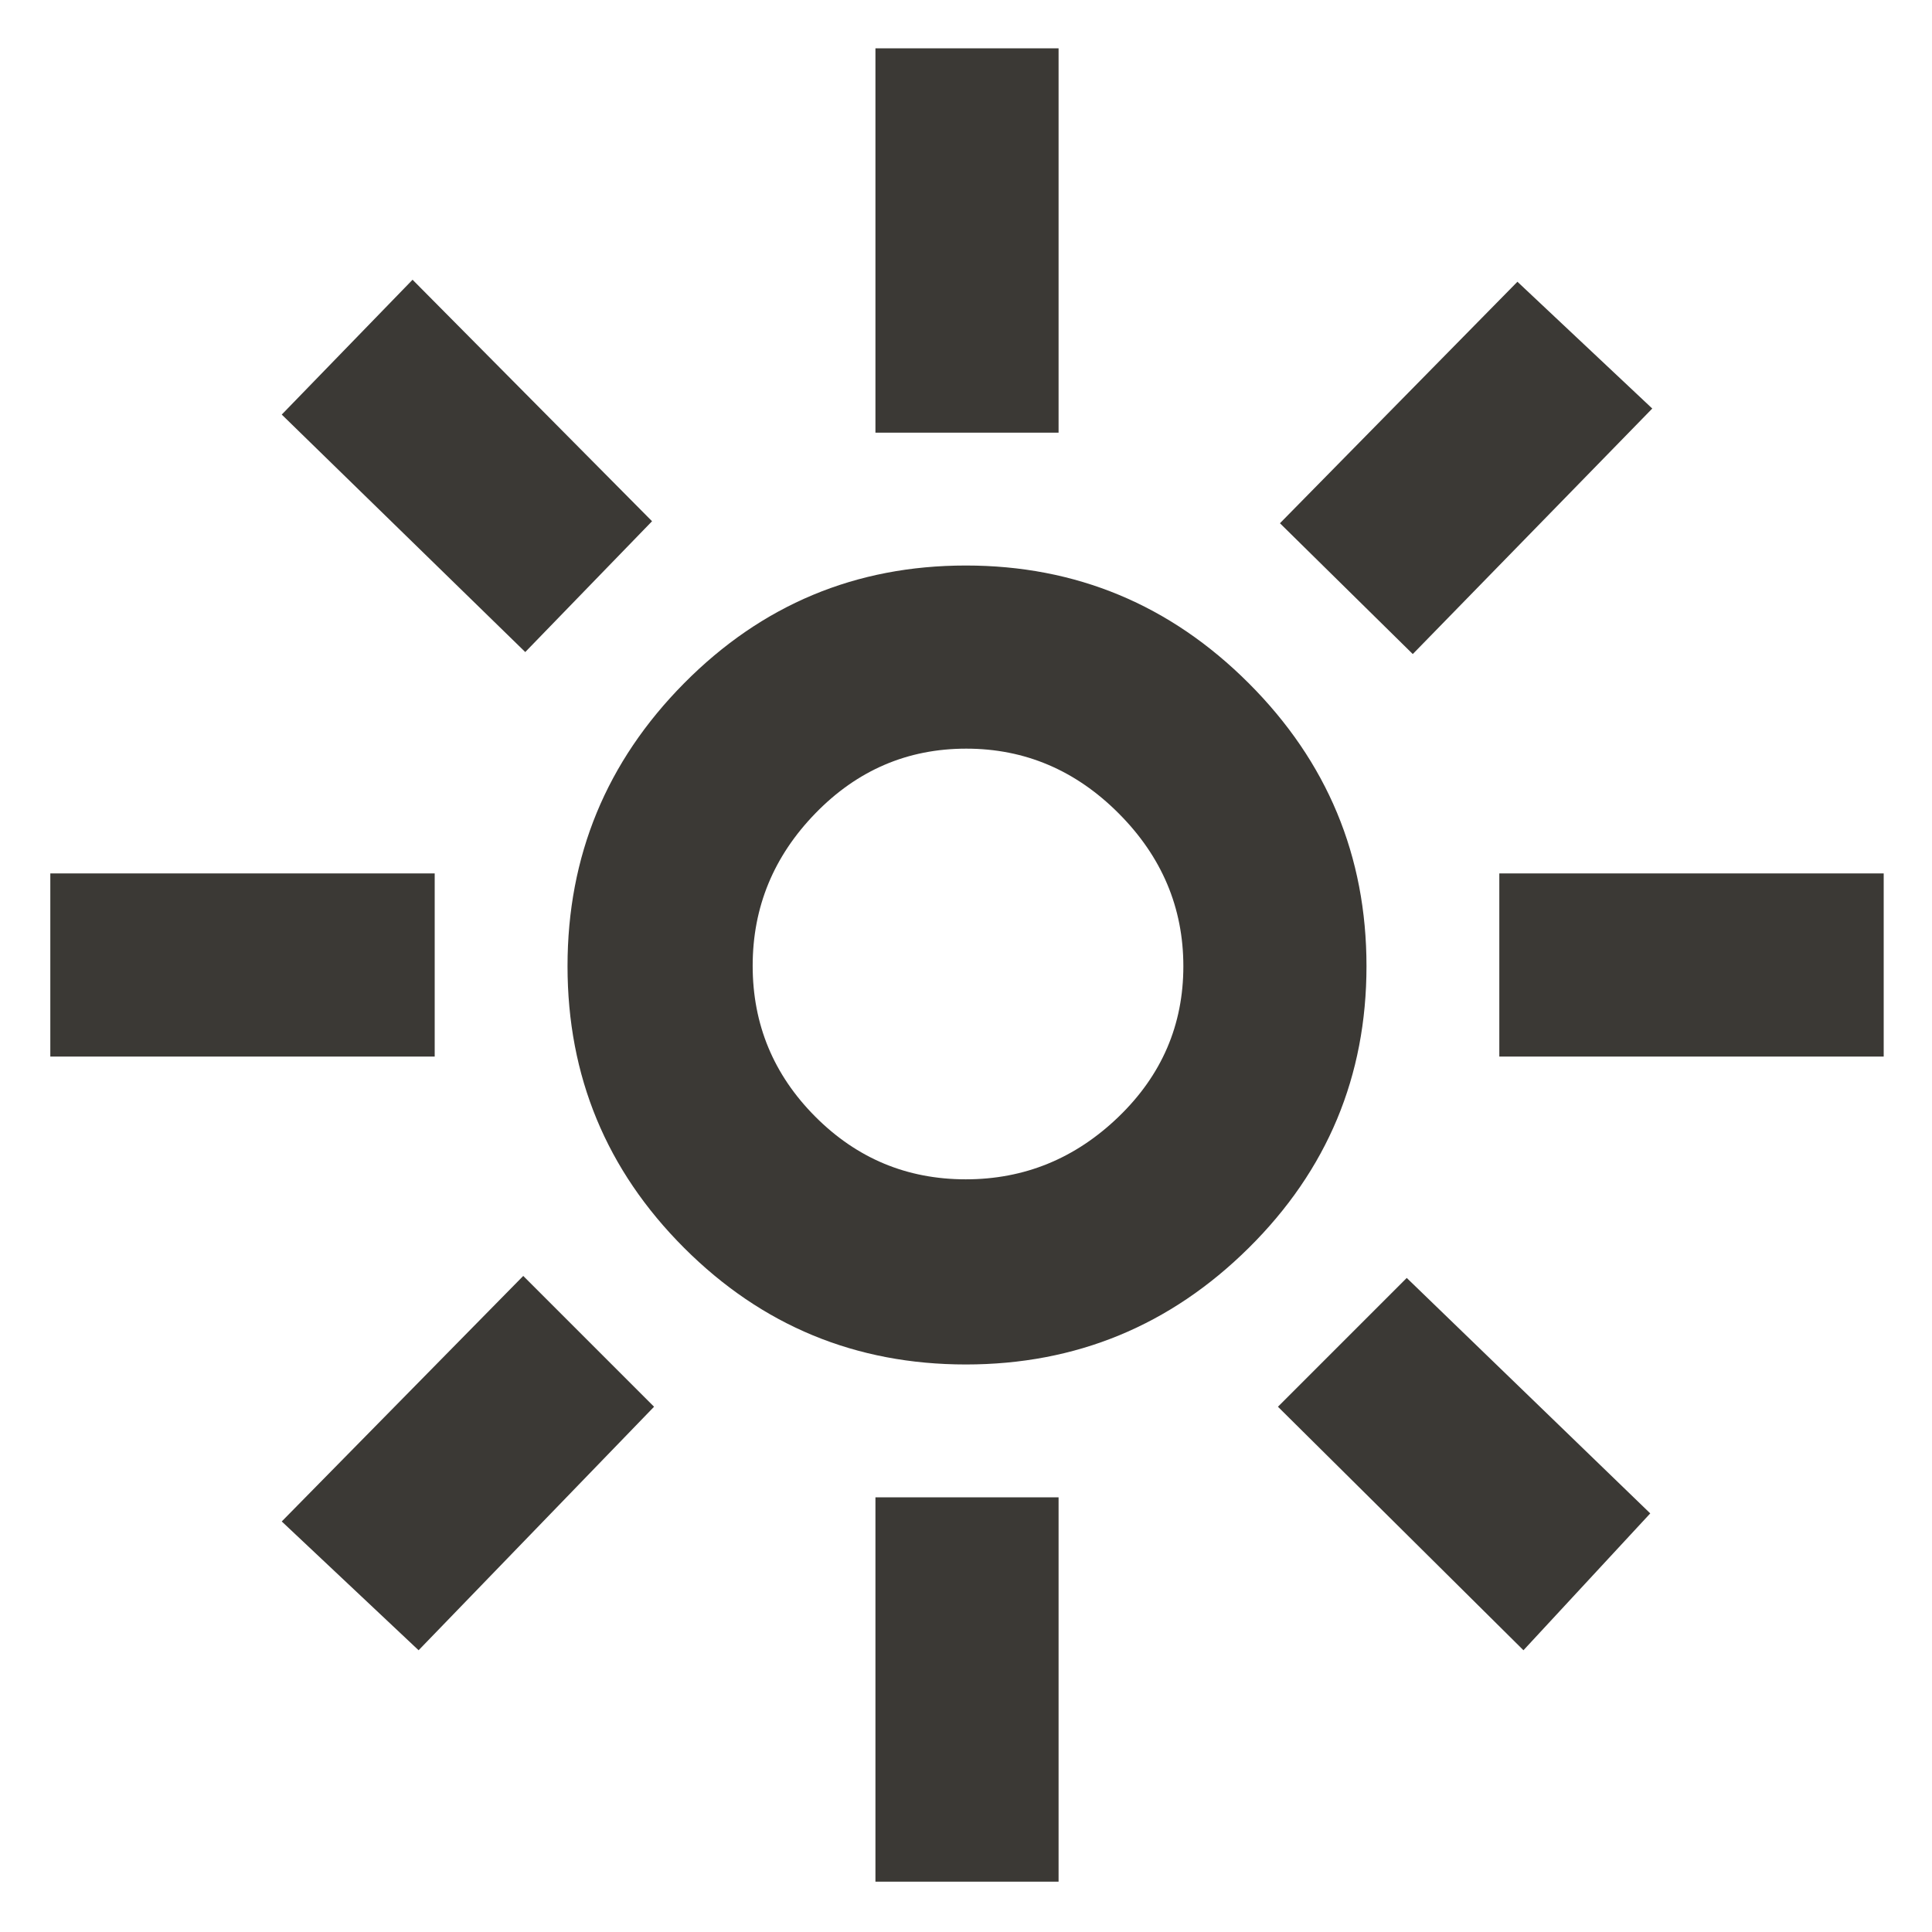 <svg xmlns="http://www.w3.org/2000/svg" height="48px" viewBox="0 -960 960 960" width="48px" fill="#3b3935"><path d="M479.88-374q43.7 0 75.91-31.05Q588-436.1 588-479.88q0-43.7-32.09-75.91Q523.82-588 480.12-588t-74.91 32.09Q374-523.82 374-480.12t31.05 74.91Q436.1-374 479.88-374Zm.05 92q-82.06 0-140-57.93-57.93-57.94-57.93-140 0-82.07 57.93-140.57 57.94-58.5 140-58.5 82.07 0 140.57 58.5T679-479.93q0 82.06-58.5 140Q562-282 479.93-282ZM216-435H25v-91h191v91Zm720 0H745v-91h191v91ZM435-745v-191h91v191h-91Zm0 720v-191h91v191h-91ZM261-636 140-754l65-67 119 120-63 65Zm496 496L635-261l64-64 121 117-63 68ZM636-700l118-120 67 63-119 122-66-65ZM140-204l120-122 65 65-117 121-68-64Zm340-276Z"/></svg>
